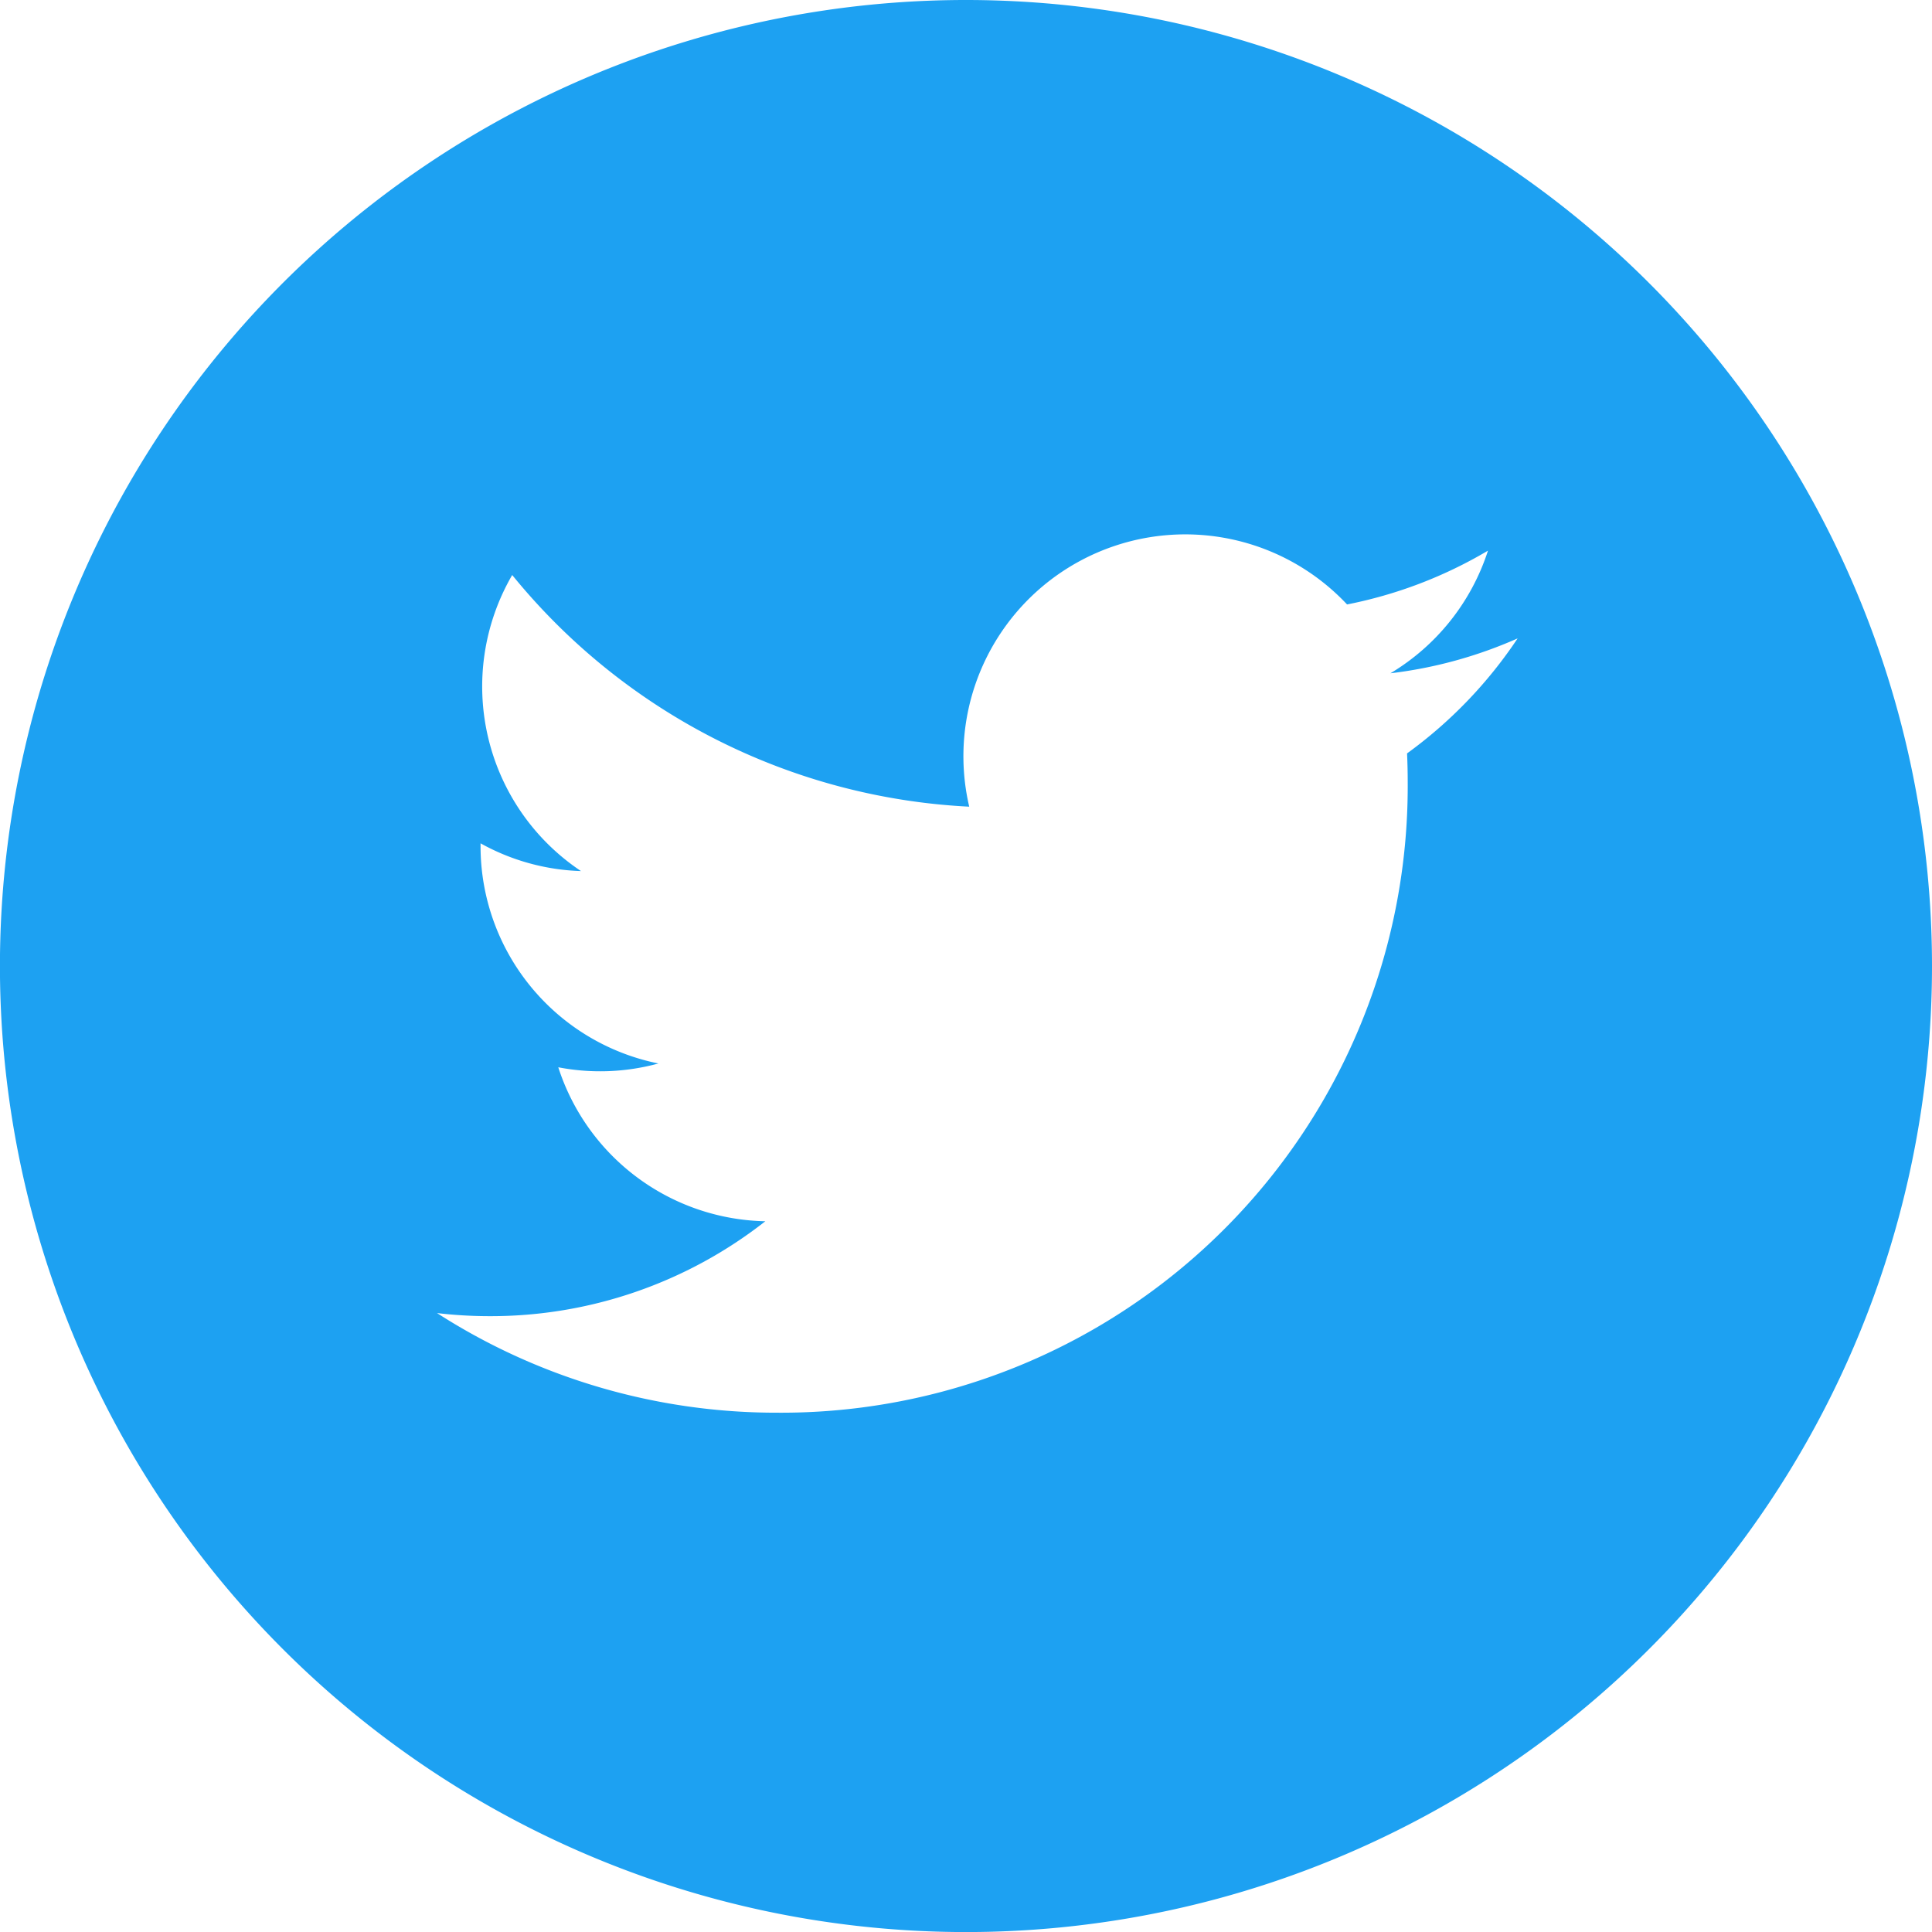 <svg xmlns="http://www.w3.org/2000/svg" width="35.645" height="35.645" viewBox="0 0 35.645 35.645"><path d="M17.823,0A17.823,17.823,0,1,0,35.645,17.823,17.825,17.825,0,0,0,17.823,0ZM25.96,13.9q.012.263.012.529A11.56,11.56,0,0,1,14.333,26.064h0a11.579,11.579,0,0,1-6.27-1.838,8.32,8.32,0,0,0,.976.057,8.208,8.208,0,0,0,5.081-1.751A4.1,4.1,0,0,1,10.3,19.691a4.077,4.077,0,0,0,1.848-.07,4.092,4.092,0,0,1-3.282-4.01c0-.018,0-.035,0-.052a4.063,4.063,0,0,0,1.853.512A4.094,4.094,0,0,1,9.45,10.609a11.614,11.614,0,0,0,8.432,4.274,4.093,4.093,0,0,1,6.971-3.731,8.205,8.205,0,0,0,2.6-.993,4.107,4.107,0,0,1-1.8,2.263A8.159,8.159,0,0,0,28,11.778,8.313,8.313,0,0,1,25.96,13.9Zm0,0" fill="#1da1f2"/></svg>